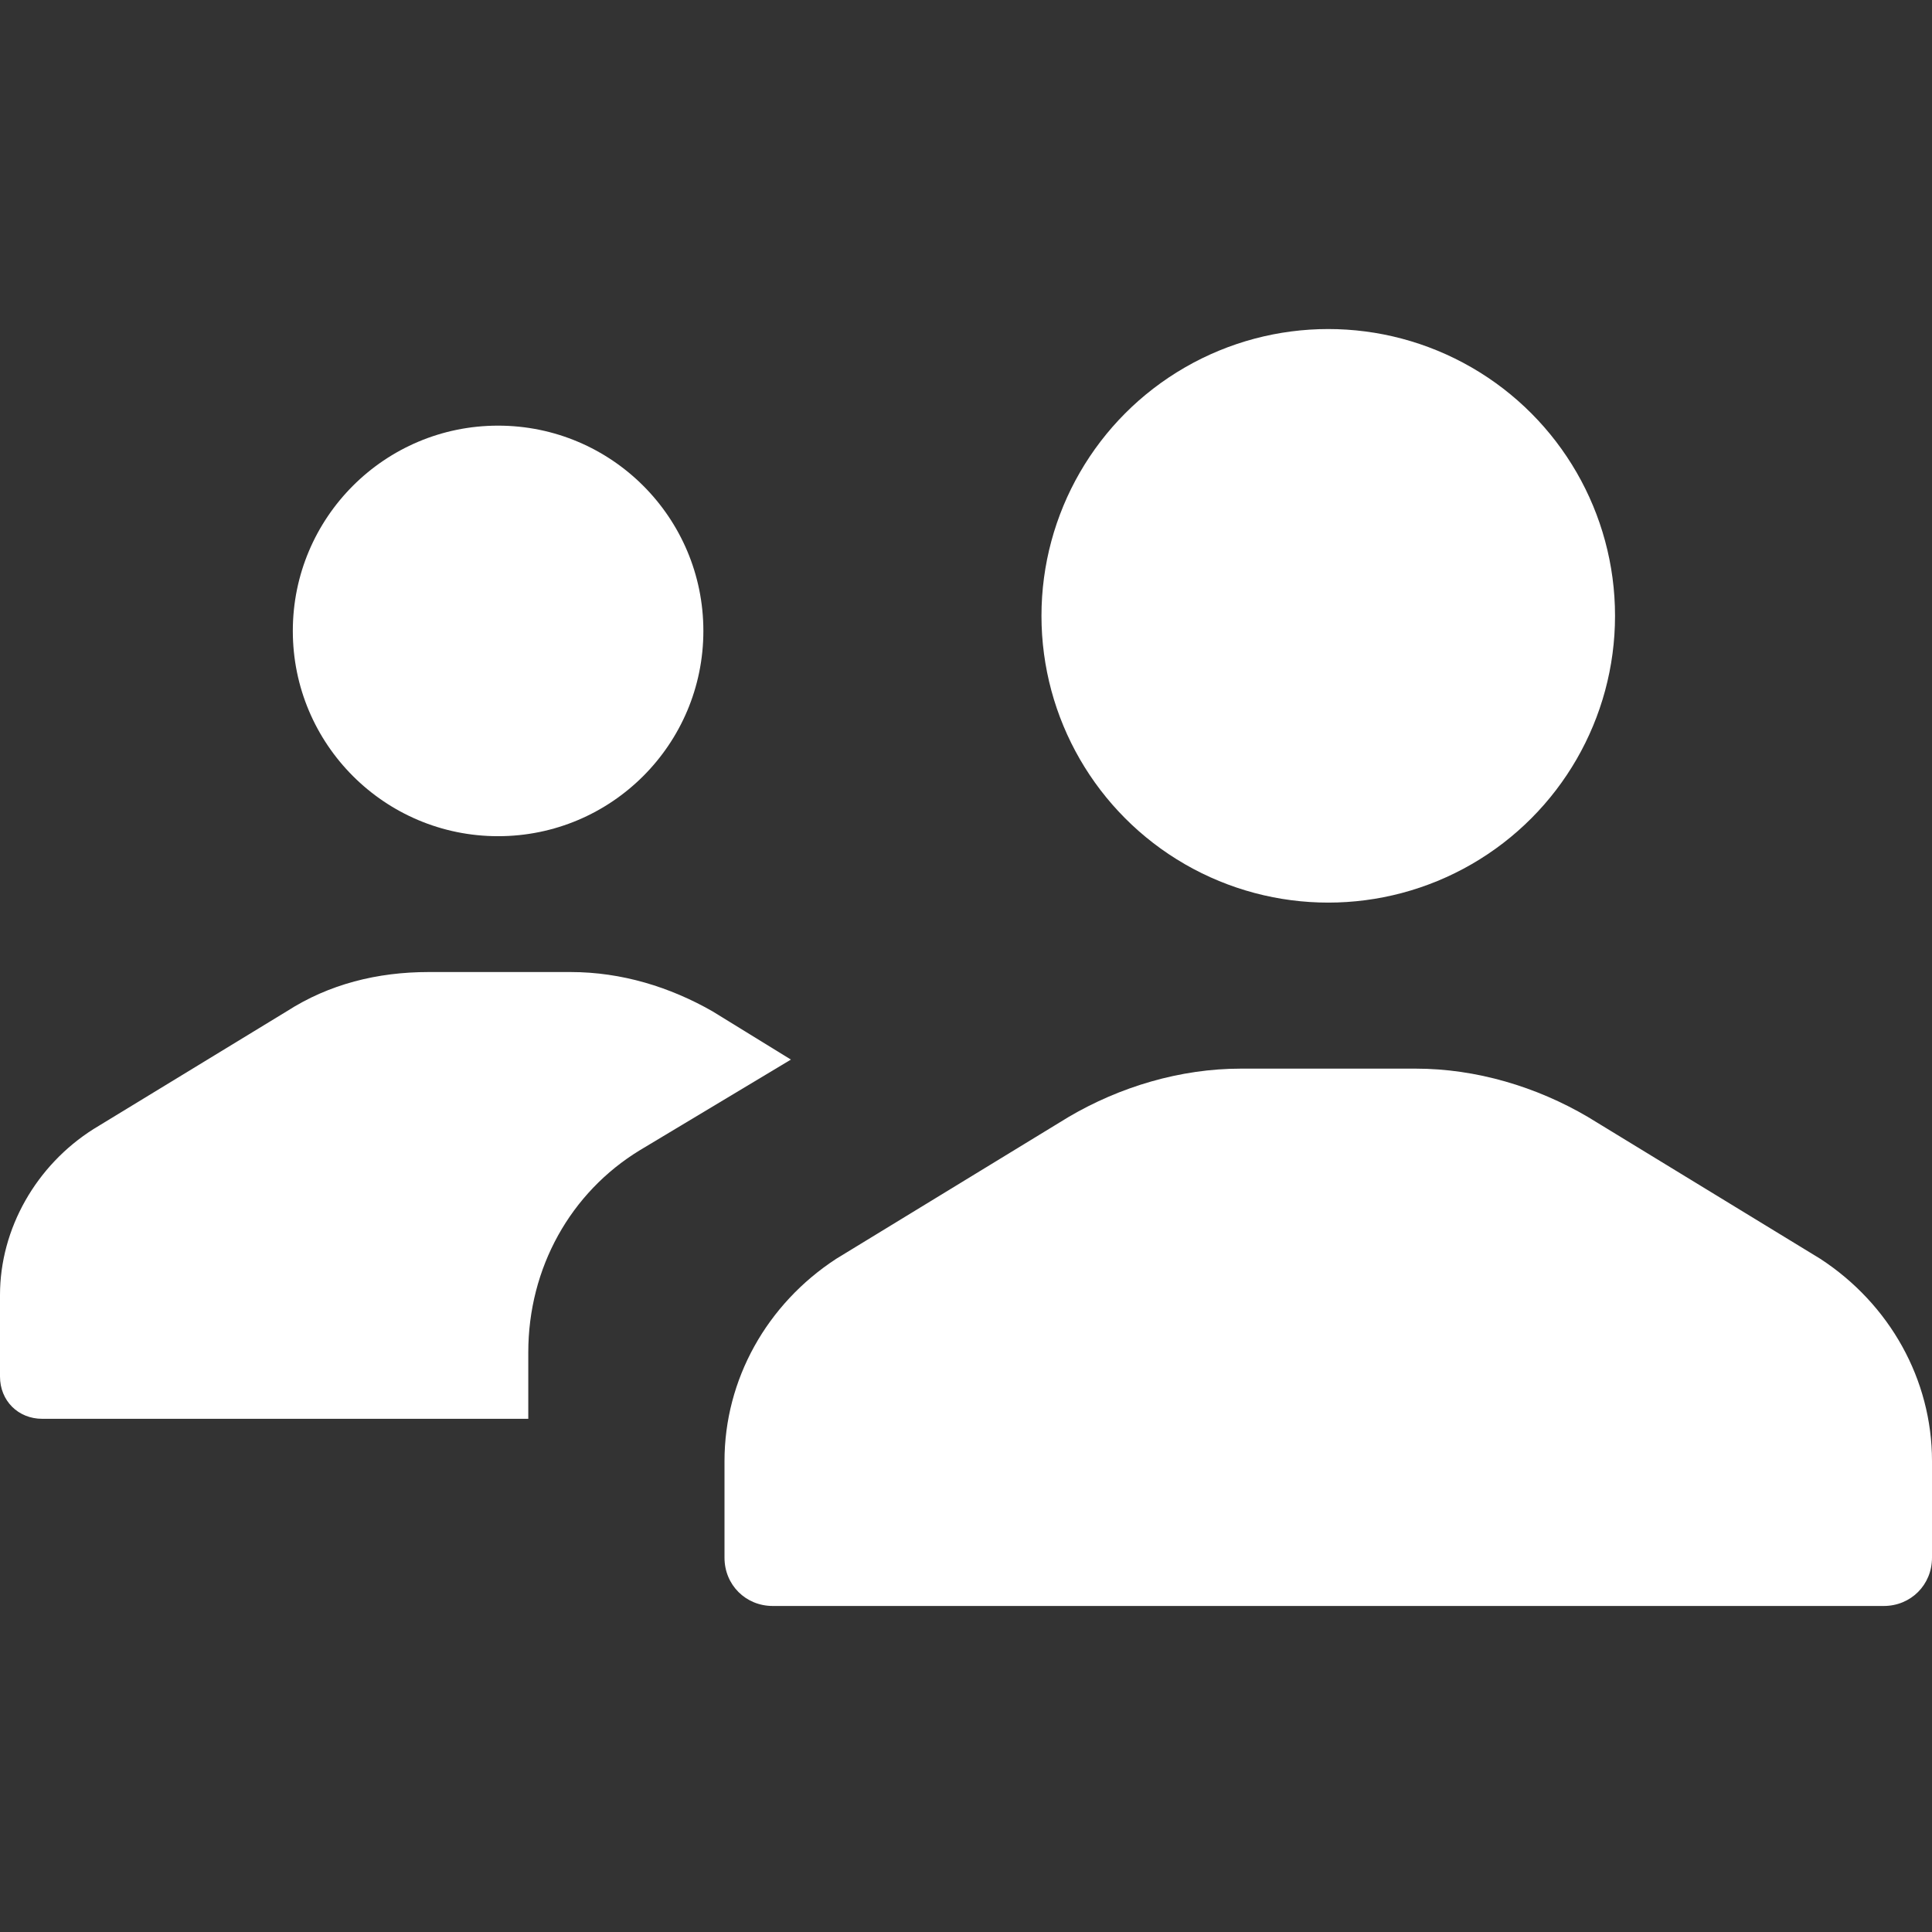<?xml version="1.0" encoding="utf-8"?>
<!-- Generator: Adobe Illustrator 27.8.0, SVG Export Plug-In . SVG Version: 6.00 Build 0)  -->
<svg version="1.1" baseProfile="tiny" id="Layer_1" xmlns="http://www.w3.org/2000/svg" xmlns:xlink="http://www.w3.org/1999/xlink"
	 x="0px" y="0px" viewBox="0 0 64 64" overflow="visible" xml:space="preserve">
<rect x="0" y="0" width="64" height="64" fill="#333333" stroke="none"/>
<circle fill="#FFFFFF" cx="44" cy="20.4" r="9.5"/>
<path fill="#FFFFFF" d="M64,48.4v3.2c0,0.9-0.7,1.6-1.6,1.6H25.6c-0.9,0-1.6-0.7-1.6-1.6v-3.2c0-2.7,1.4-5.2,3.7-6.7l7.7-4.7
	c1.7-1,3.7-1.6,5.7-1.6h5.8c2,0,4,0.6,5.7,1.6l7.7,4.7C62.6,43.2,64,45.7,64,48.4z"/>
<circle fill="#FFFFFF" cx="16.5" cy="20.9" r="6.8"/>
<path fill="#FFFFFF" d="M26.2,35.1l-5,3c-2.3,1.4-3.7,3.9-3.7,6.7V47H1.4C0.6,47,0,46.4,0,45.6v-2.7c0-2.2,1.2-4.3,3.1-5.5l6.4-3.9
	c1.4-0.9,3-1.3,4.7-1.3h4.7c1.7,0,3.3,0.5,4.7,1.3L26.2,35.1z"/>
</svg>
